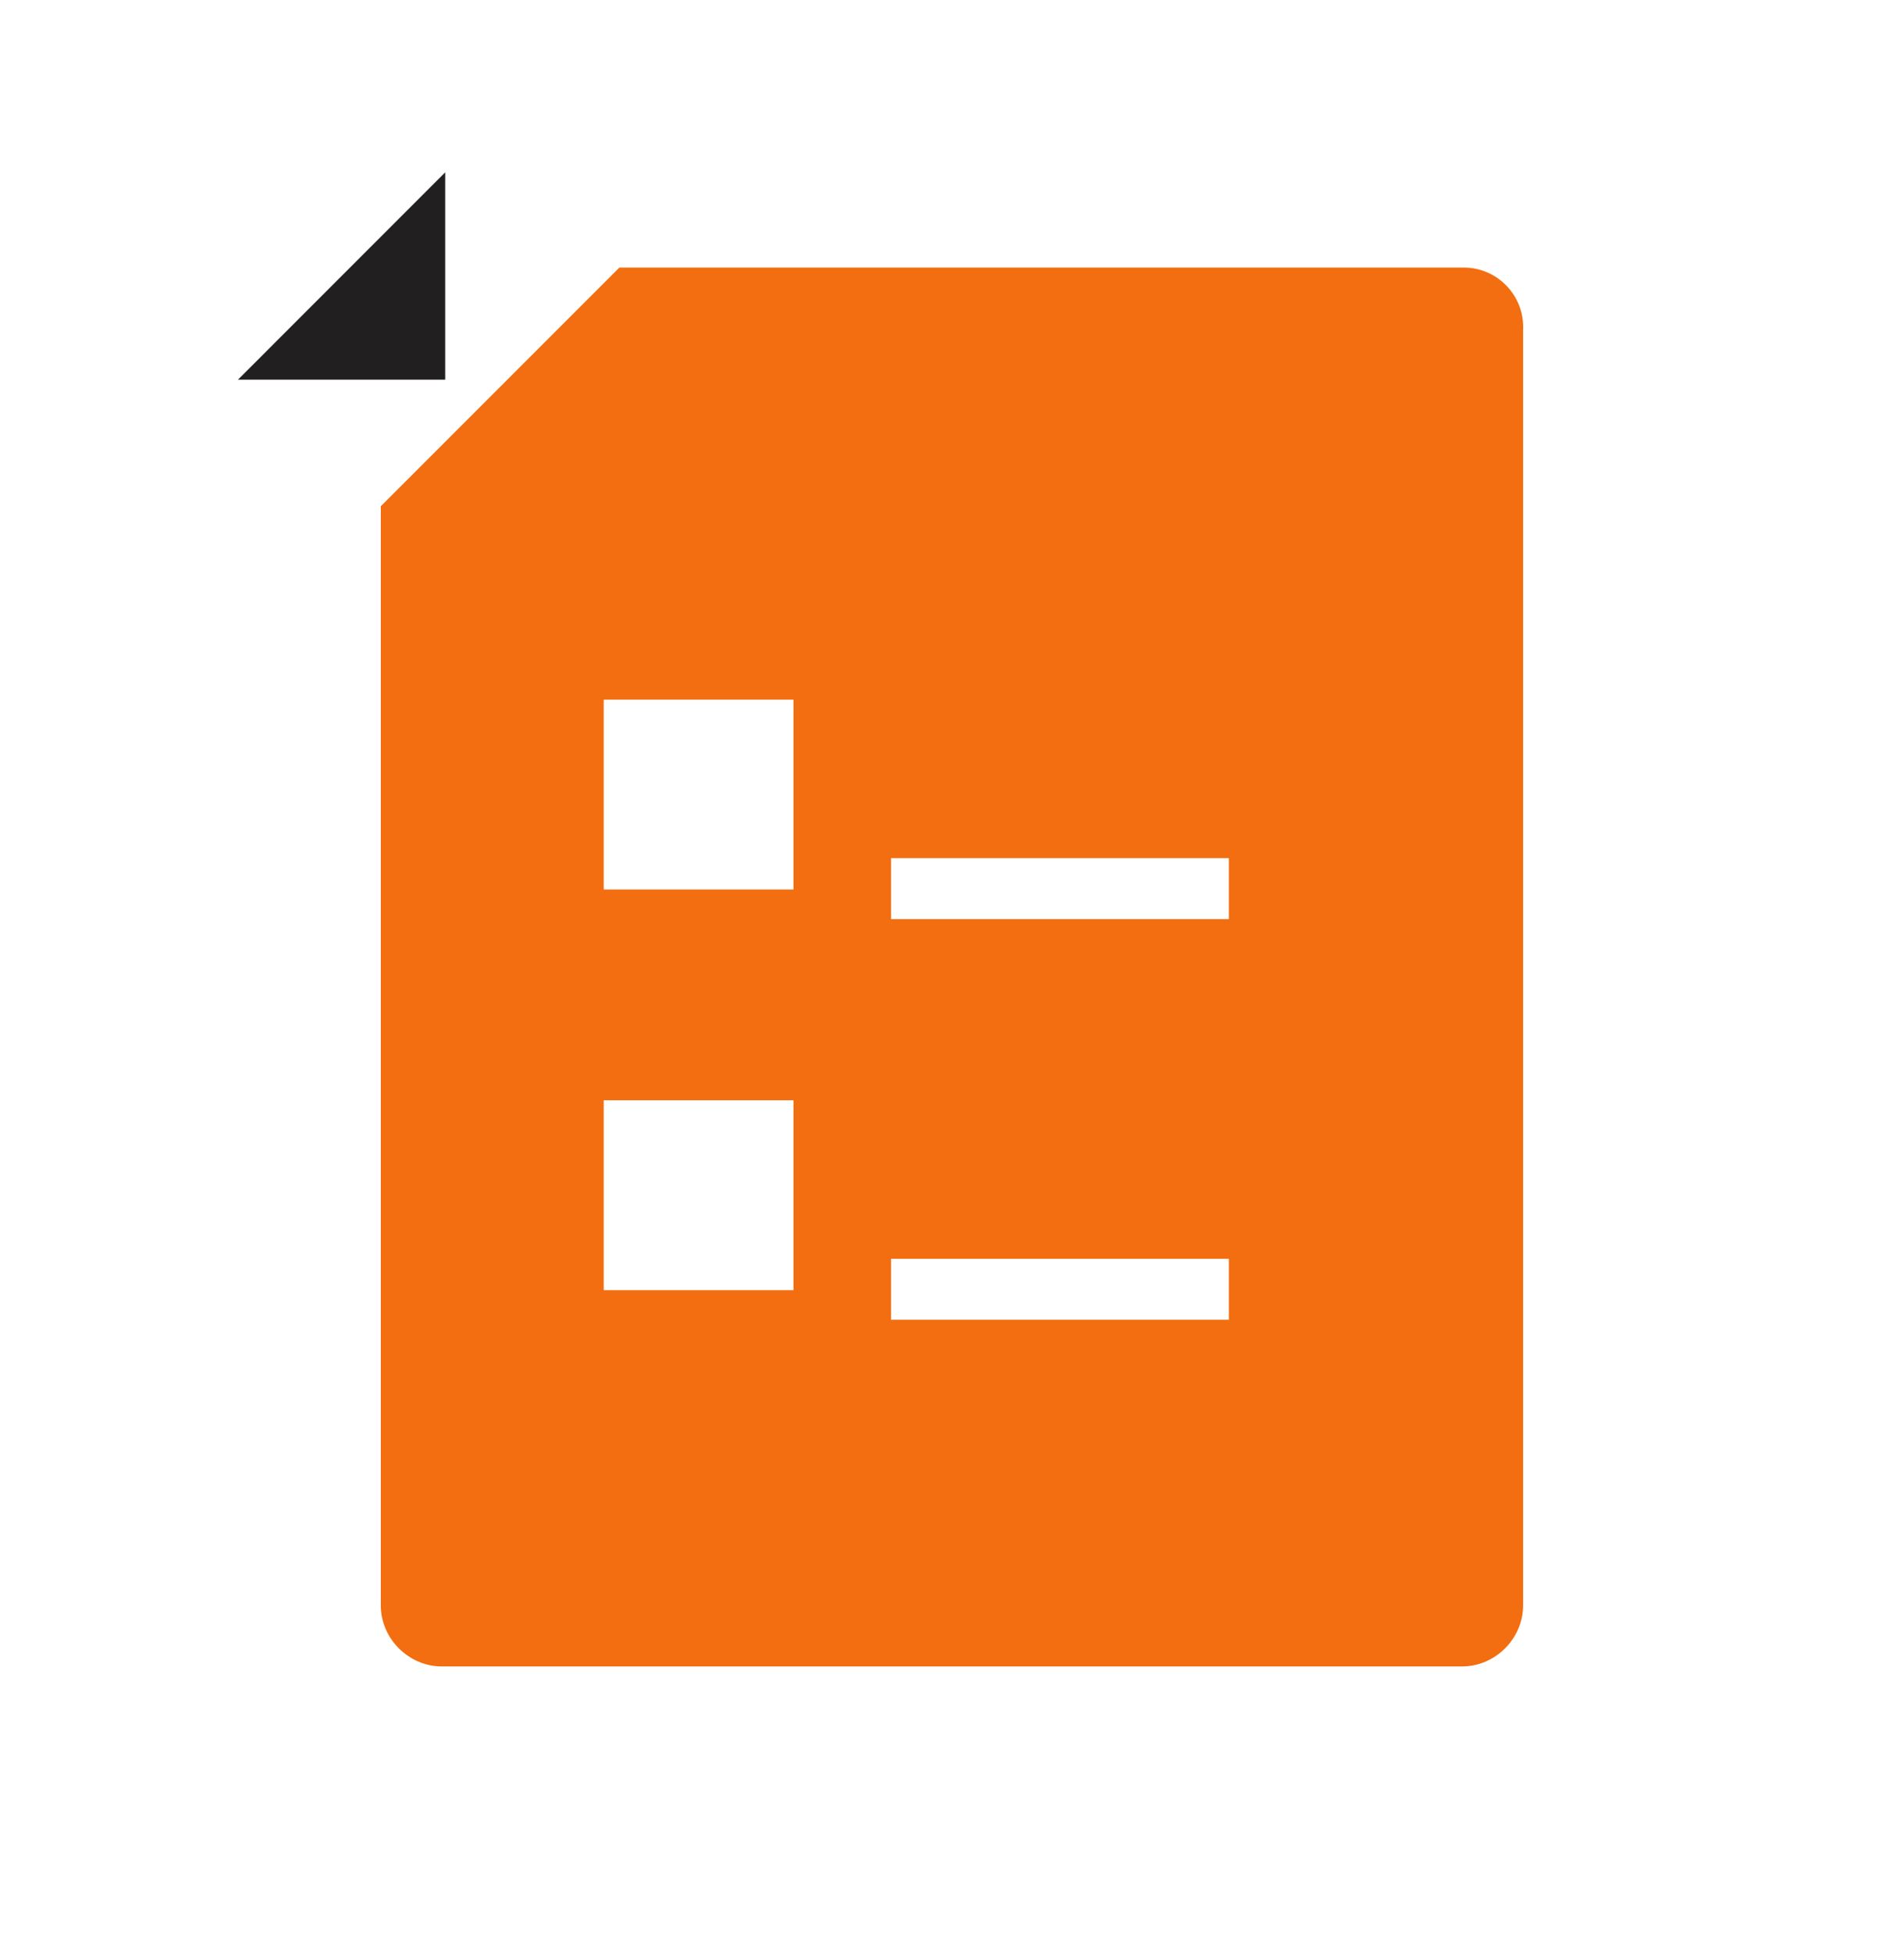 <svg width="40" height="41" viewBox="0 0 40 41" fill="none" xmlns="http://www.w3.org/2000/svg">
<path d="M30.755 5.619H13.012L8 10.631V33.715C8 34.41 8.585 34.995 9.28 34.995H30.718C31.413 34.995 31.998 34.41 31.998 33.715V6.936C32.035 6.204 31.45 5.619 30.755 5.619ZM16.67 27.093H12.683V23.106H16.67V27.093ZM16.67 18.679H12.683V14.692H16.67V18.679ZM25.816 27.715H18.719V26.435H25.816V27.715ZM25.816 19.301H18.719V18.021H25.816V19.301Z" fill="#F26E10"/>
<path d="M9.353 3.619L5 7.973H9.353V3.619Z" fill="#221F20"/>
</svg>
